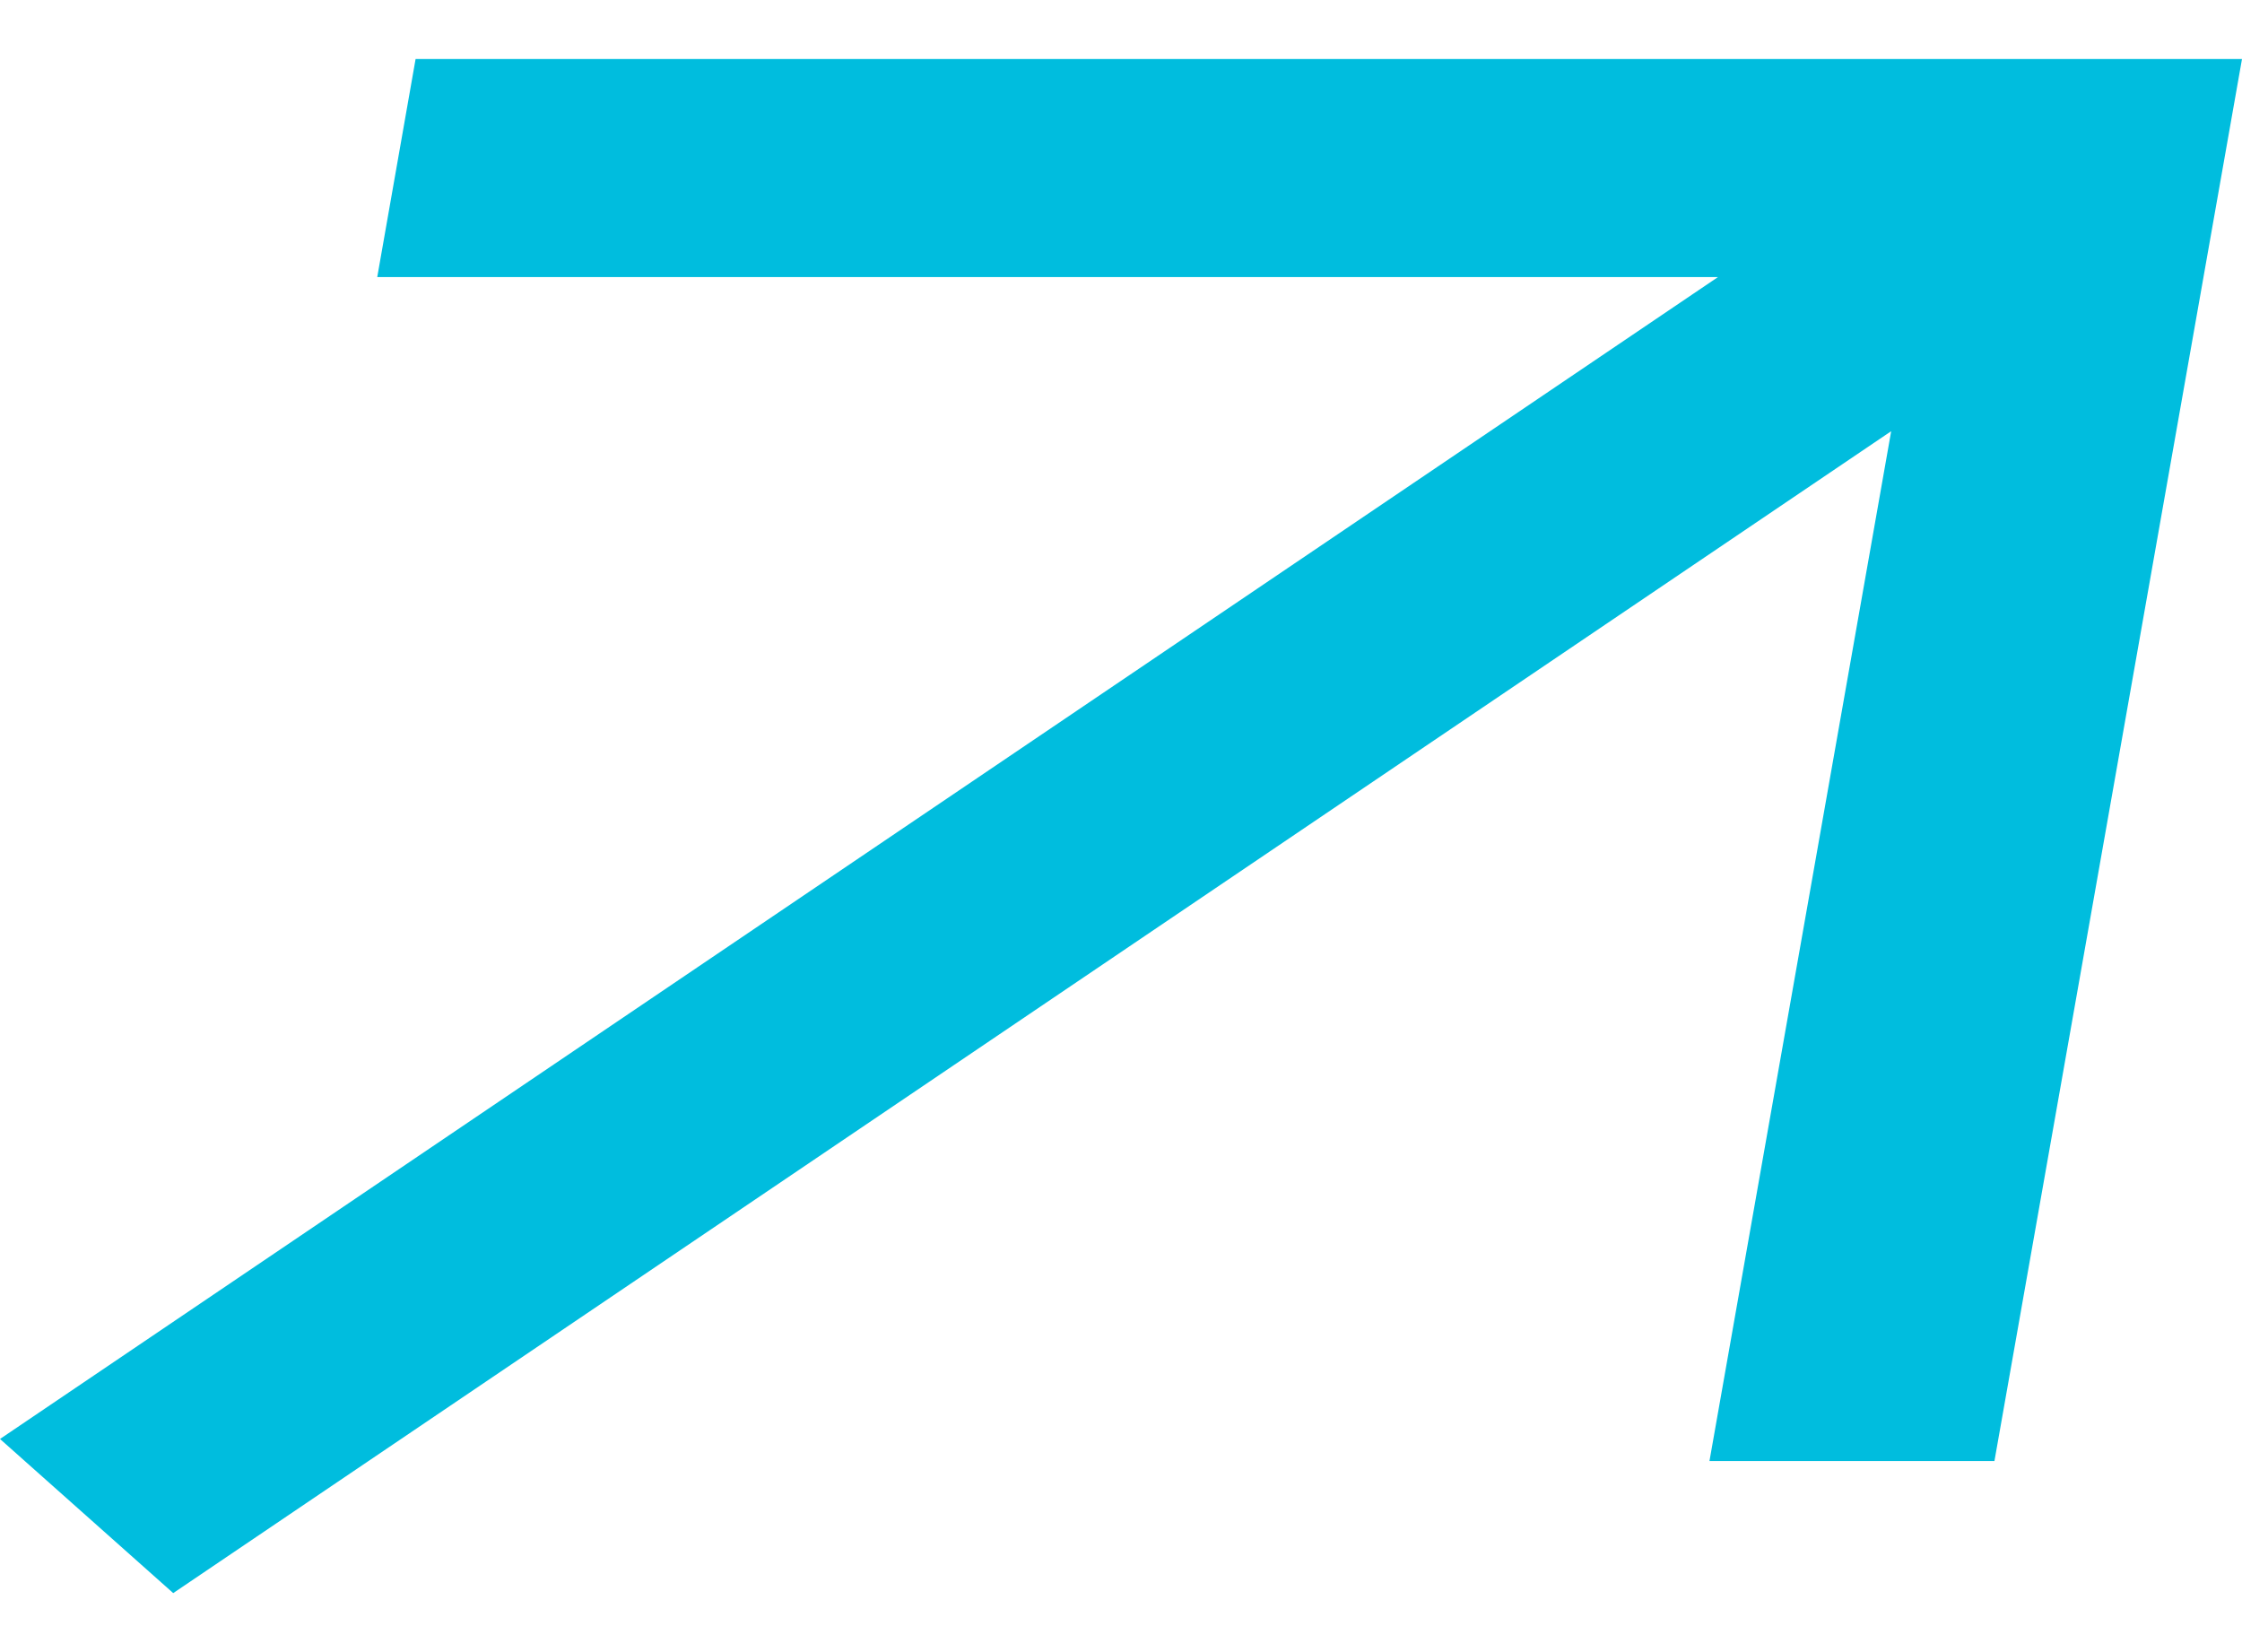 <svg width="19" height="14" viewBox="0 0 19 14" fill="none" xmlns="http://www.w3.org/2000/svg">
<path d="M16.902 12.381L19 0.5H3.522L3.197 2.348H14.559L0 12.194L1.468 13.5L16.027 3.654L14.487 12.381H16.895H16.902Z" fill="#00BDDE"/>
</svg>
